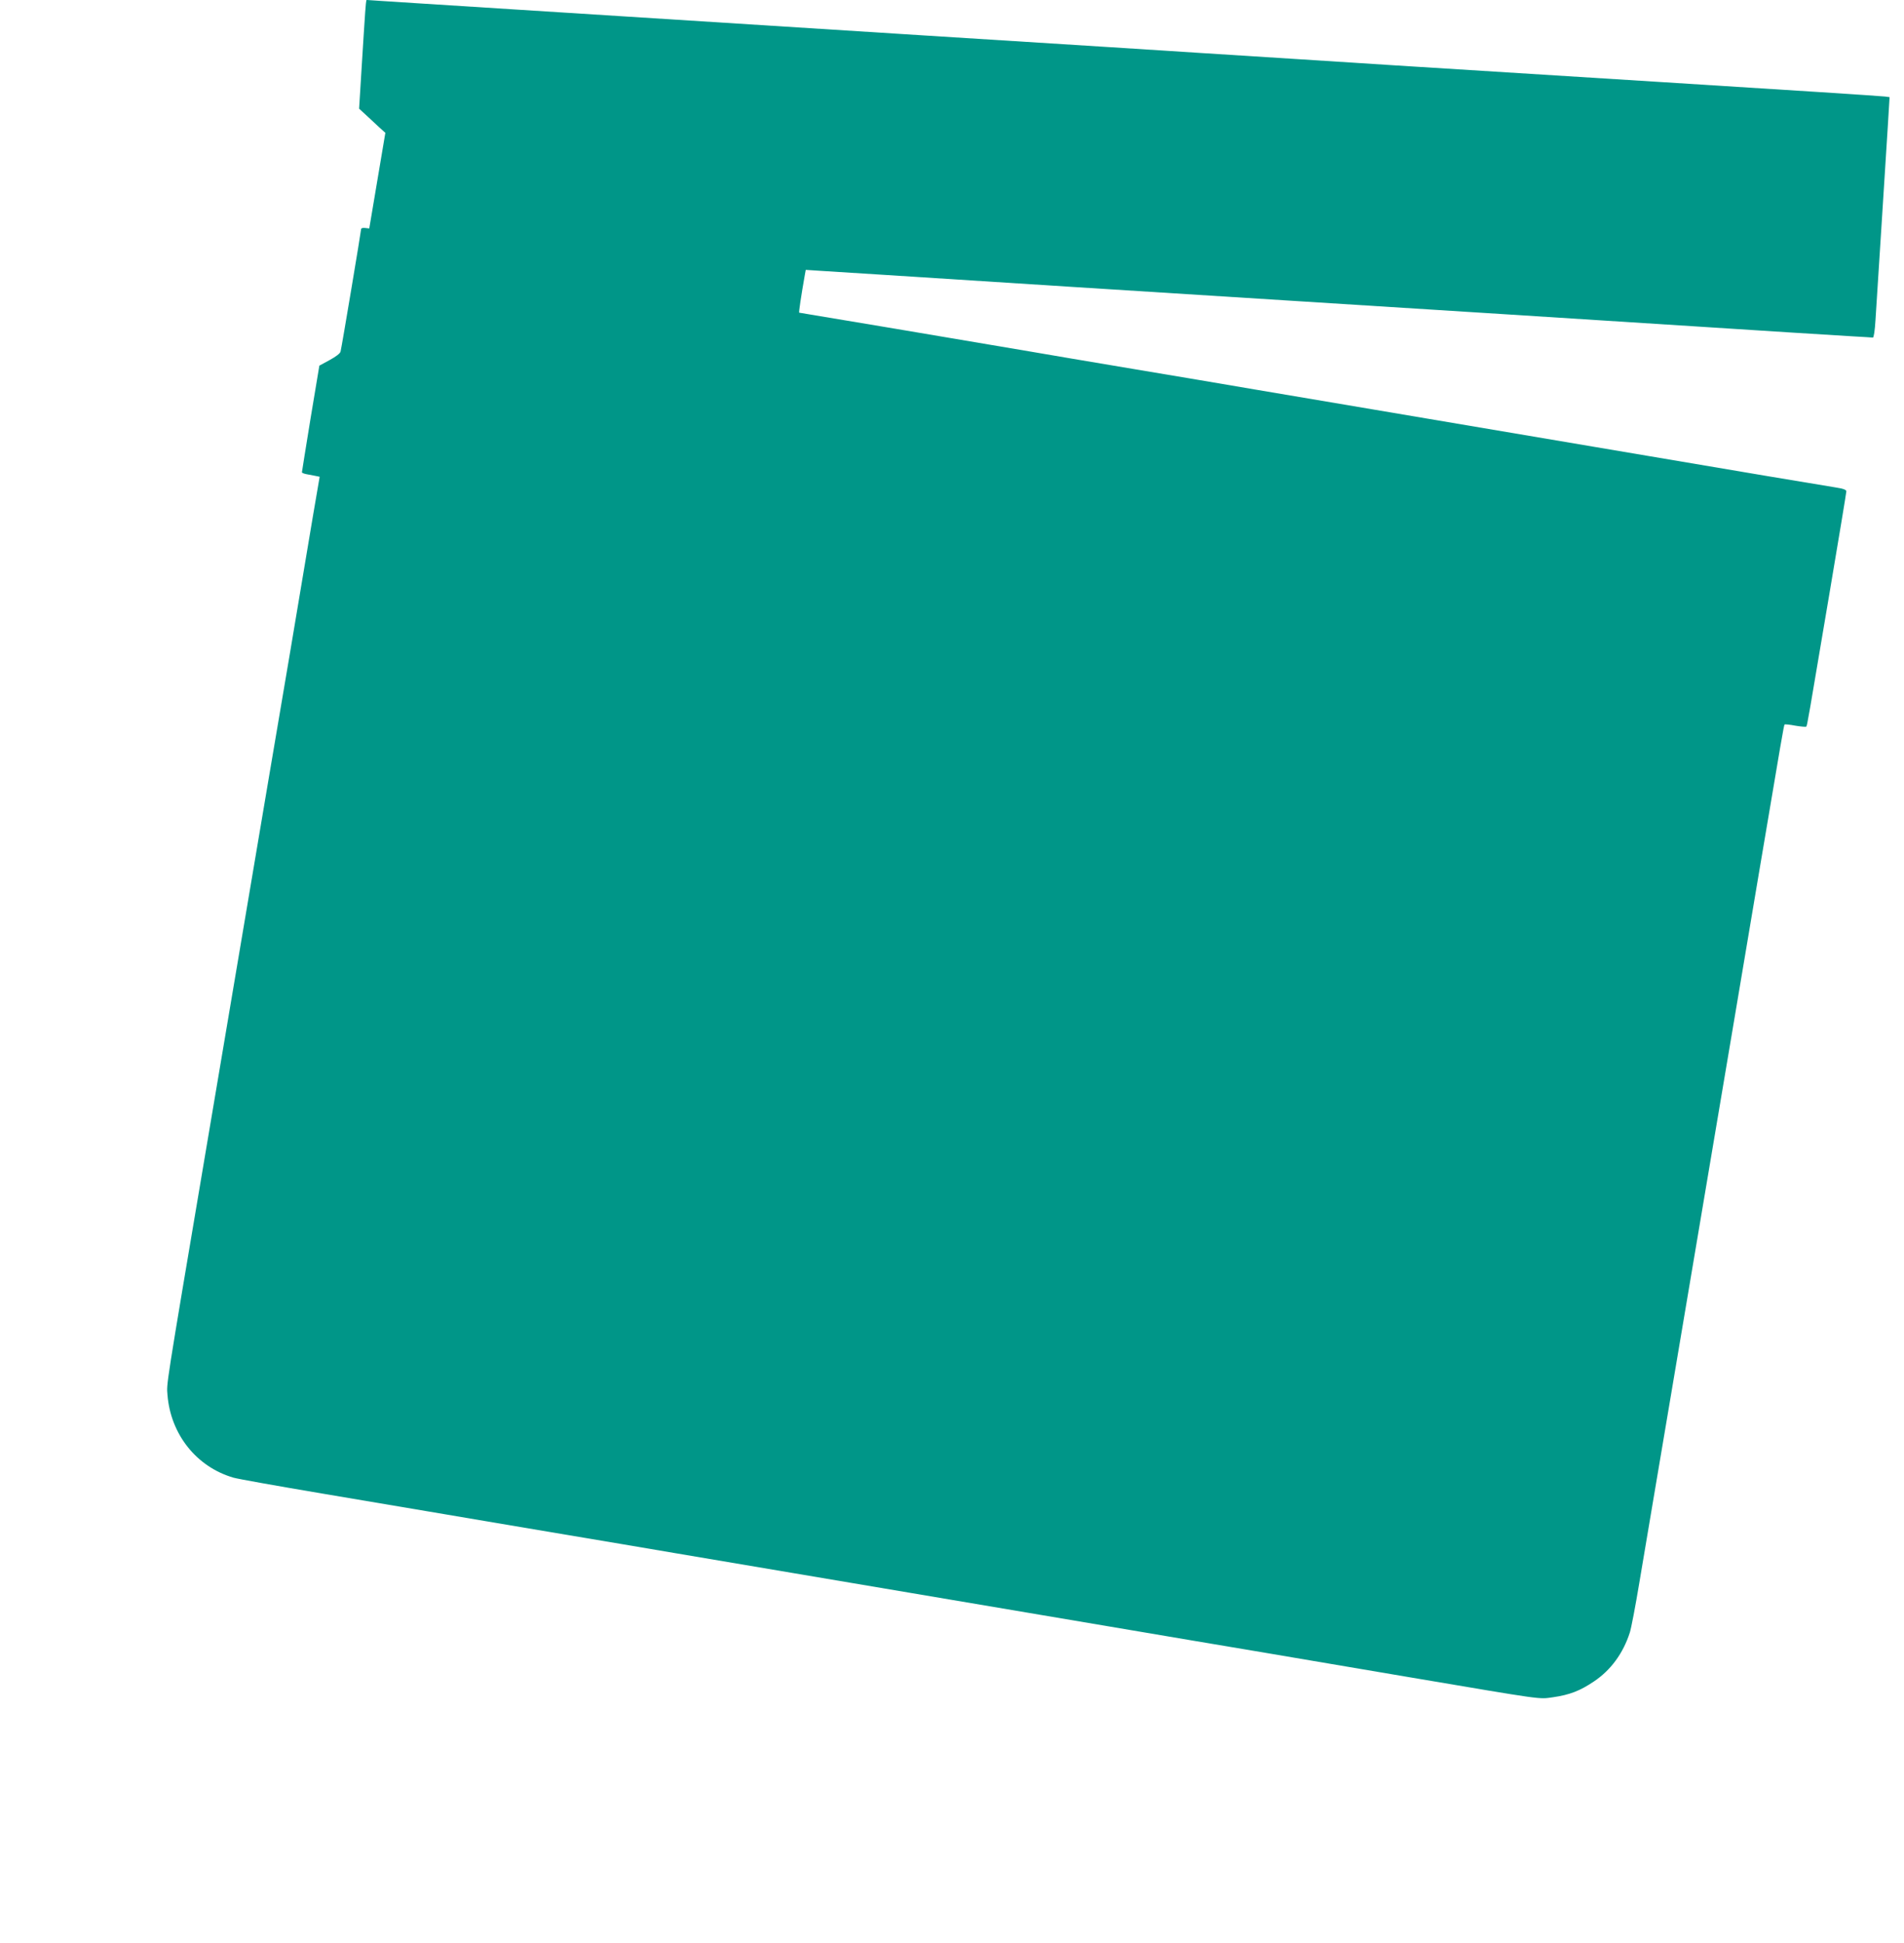 <?xml version="1.0" standalone="no"?>
<!DOCTYPE svg PUBLIC "-//W3C//DTD SVG 20010904//EN"
 "http://www.w3.org/TR/2001/REC-SVG-20010904/DTD/svg10.dtd">
<svg version="1.0" xmlns="http://www.w3.org/2000/svg"
 width="1255pt" height="1280pt" viewBox="0 0 1255 1280"
 preserveAspectRatio="xMidYMid meet">
<g transform="translate(0,1280) scale(0.1,-0.1)"
fill="#009688" stroke="none">
<path d="M2407 12718 c-3 -46 -14 -207 -23 -359 l-17 -275 49 -45 c27 -25 66
-61 86 -80 l38 -34 -53 -315 -53 -315 -27 3 c-16 2 -27 -1 -27 -9 0 -12 -126
-767 -135 -804 -2 -13 -30 -34 -72 -57 l-68 -37 -58 -348 c-31 -191 -57 -351
-57 -355 0 -3 14 -9 30 -12 17 -3 43 -8 58 -11 l29 -6 -44 -257 c-24 -141 -93
-552 -153 -912 -61 -360 -126 -745 -145 -855 -19 -110 -75 -443 -125 -740 -89
-527 -153 -908 -285 -1687 -269 -1592 -257 -1519 -251 -1599 21 -259 191 -473
434 -544 26 -8 290 -55 587 -105 297 -50 657 -111 800 -135 143 -24 476 -81
740 -125 264 -44 624 -105 800 -135 176 -30 523 -88 770 -130 248 -42 594
-100 770 -130 176 -30 523 -88 770 -130 248 -42 581 -98 740 -125 160 -27 531
-90 825 -139 294 -50 722 -122 950 -161 905 -153 850 -145 946 -132 110 16
178 42 270 104 112 75 193 186 237 323 9 28 37 174 62 325 25 151 61 365 80
475 19 110 77 457 130 770 53 314 118 701 145 860 27 160 90 533 140 830 50
297 111 657 135 800 24 143 96 571 160 950 149 883 163 967 168 972 3 2 35 -1
71 -8 37 -6 69 -9 72 -6 6 6 13 49 153 879 61 361 111 663 111 671 0 10 -20
18 -67 25 -60 9 -614 102 -1588 267 -530 90 -1007 170 -1450 245 -231 39 -577
97 -770 130 -192 33 -566 96 -830 140 -264 44 -570 96 -680 115 -333 57 -1512
255 -1517 255 -4 0 13 113 37 249 l6 33 92 -6 c51 -3 236 -15 412 -26 376 -24
804 -51 1250 -80 176 -11 817 -52 1425 -90 608 -38 1249 -79 1425 -90 365 -23
784 -50 1255 -80 179 -11 460 -29 625 -40 165 -10 354 -22 420 -26 66 -4 125
-7 130 -8 6 0 13 47 17 114 4 63 21 331 38 595 17 264 36 569 43 678 l12 197
-30 4 c-16 3 -685 46 -1485 96 -800 50 -1590 100 -1755 110 -165 11 -446 29
-625 40 -449 28 -877 56 -1255 80 -176 11 -711 45 -1190 75 -970 62 -1509 96
-1970 125 -170 11 -490 31 -710 45 -220 14 -539 34 -708 45 -170 11 -310 20
-311 20 -2 0 -6 -37 -9 -82z"/>
</g>
</svg>
